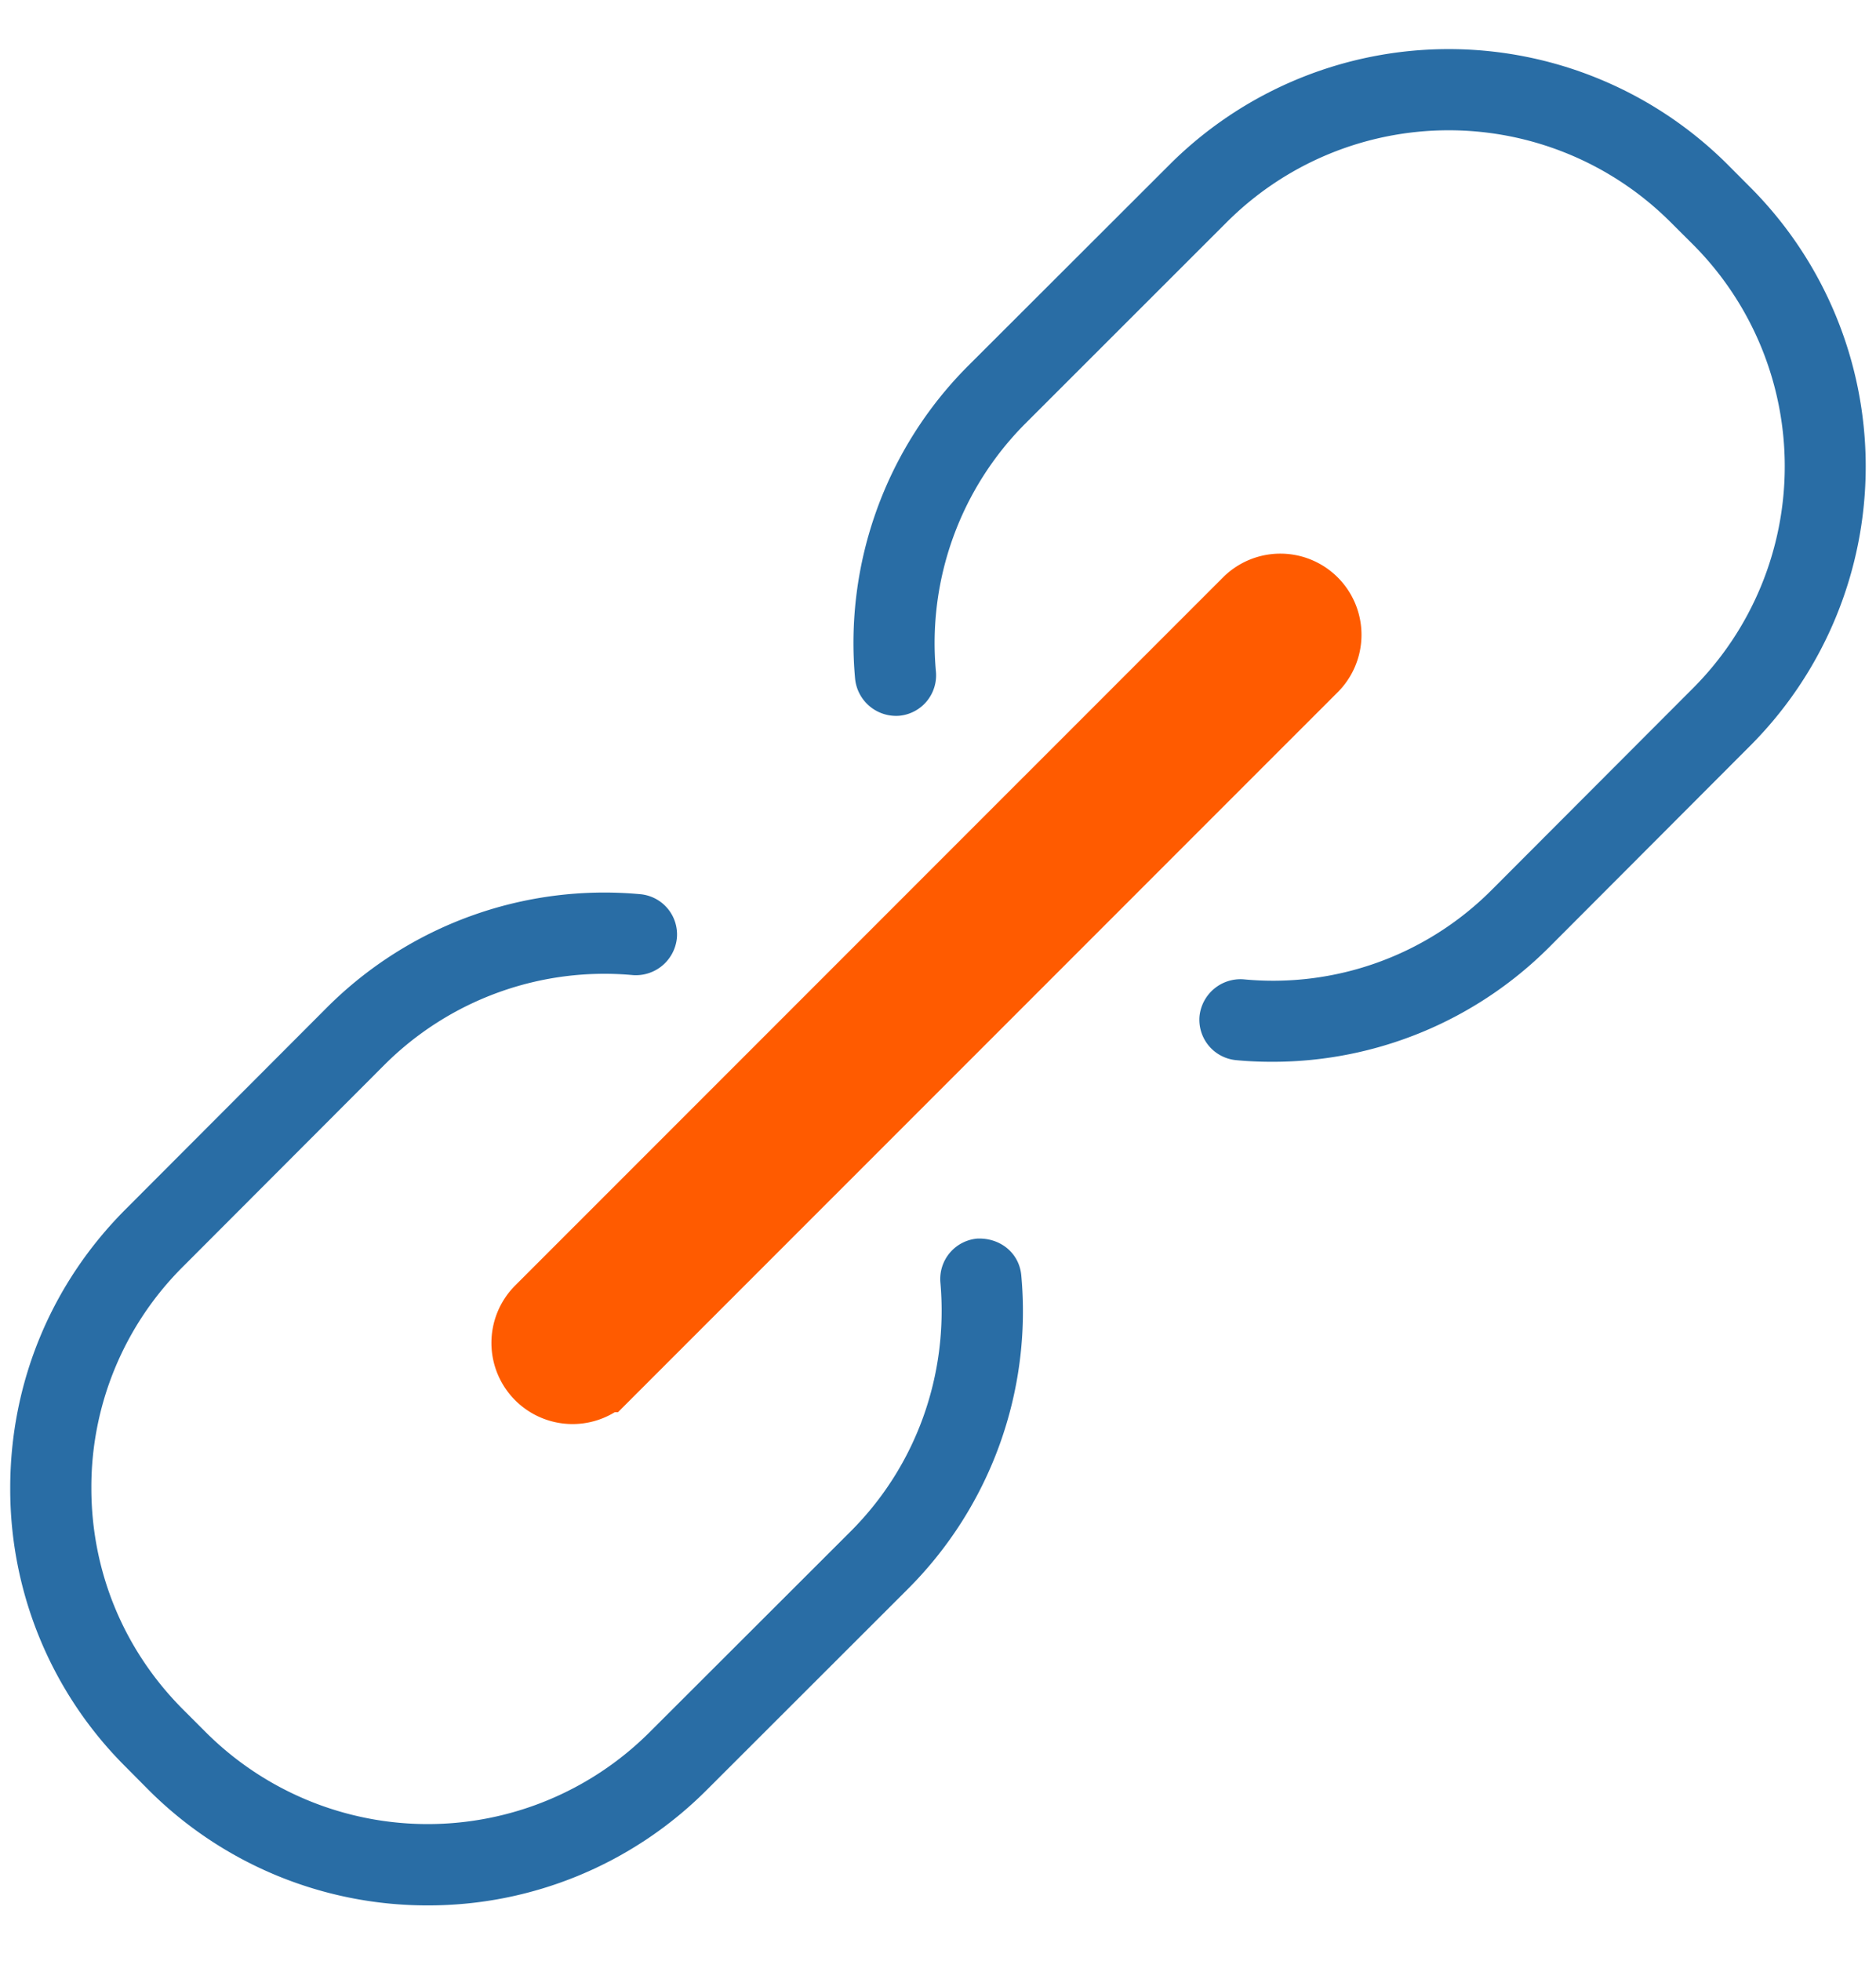 <svg xmlns="http://www.w3.org/2000/svg" width="23.123" height="24.156" viewBox="-0.992 0.807 23.123 24.156"><switch><g><path fill="#296DA5" d="M407.787 832.198a.497.497 0 01-.459-.694c.838-1.985.571-4.292-.685-6.072a8.884 8.884 0 01-1.021-.146.5.5 0 01-.394-.392 10.247 10.247 0 01-.144-1.021c-1.758-1.235-4.125-1.505-6.073-.687a.503.503 0 01-.548-.107.49.49 0 01-.106-.547 7.097 7.097 0 011.521-2.271c1.601-1.6 3.885-2.336 6.143-2.008a12.701 12.701 0 012.734-4.039c2.369-2.368 5.52-3.729 8.643-3.729.689 0 1.375.066 2.035.198a.505.505 0 01.395.393c.731 3.681-.617 7.771-3.527 10.681a12.696 12.696 0 01-4.039 2.73 7.167 7.167 0 01-2.008 6.145 7.03 7.03 0 01-2.272 1.521.409.409 0 01-.195.045zm-1.634-7.832c.244.037.507.066.794.087a.508.508 0 01.362.197 7.358 7.358 0 011.325 6.027c.328-.221.633-.471.91-.748 1.47-1.469 2.092-3.578 1.664-5.646a.495.495 0 01.308-.564 11.81 11.81 0 004.076-2.665c2.589-2.587 3.84-6.175 3.312-9.442-3.256-.521-6.87.743-9.44 3.313a11.82 11.82 0 00-2.666 4.077.504.504 0 01-.566.308c-2.045-.42-4.186.206-5.645 1.662a6.074 6.074 0 00-.746.909c2.039-.455 4.32.032 6.027 1.328.112.088.187.22.194.36.025.292.055.556.091.797z"/><path fill="#FF6F31" d="M414.109 818.907a2.487 2.487 0 01-1.766-.729 2.502 2.502 0 01-.002-3.537c.945-.945 2.592-.945 3.537 0 .472.471.729 1.099.729 1.768a2.49 2.49 0 01-2.498 2.498zm0-4.001c-.4 0-.777.156-1.062.44a1.503 1.503 0 00.002 2.123c.566.562 1.556.562 2.121-.002a1.48 1.48 0 00.438-1.062 1.498 1.498 0 00-1.499-1.499z"/><path fill="#296DA5" d="M402.739 829.266c-.331 0-.661-.026-.991-.081a.5.5 0 01-.41-.411c-.344-2.056.4-4.235 1.994-5.83a.503.503 0 01.709 0 .503.503 0 010 .707c-1.271 1.271-1.914 2.965-1.766 4.595 1.633.146 3.323-.496 4.594-1.765a.503.503 0 01.709 0 .504.504 0 010 .707c-1.342 1.337-3.094 2.078-4.839 2.078z"/><path fill="none" stroke="#FF5B00" stroke-miterlimit="10" d="M6.065 17.851a.5.5 0 01-.354-.853l8.731-8.73a.5.5 0 01.707.707l-8.731 8.73a.498.498 0 01-.353.146z"/><path fill="#296DA5" d="M14.687 13.888c-.146 0-.295-.006-.441-.02a.5.5 0 01-.453-.543.508.508 0 01.543-.453 3.805 3.805 0 003.055-1.098l2.484-2.488a3.868 3.868 0 00.002-5.465l-.282-.281a3.87 3.87 0 00-5.463.001l-2.486 2.484a3.829 3.829 0 00-1.102 3.057.5.5 0 01-.453.543.508.508 0 01-.543-.453 4.83 4.83 0 011.389-3.854l2.488-2.484a4.868 4.868 0 016.877 0l.281.282a4.869 4.869 0 01-.002 6.878l-2.484 2.488a4.82 4.82 0 01-3.41 1.406zM4.281 24.281A4.858 4.858 0 01.84 22.859l-.281-.283a4.825 4.825 0 01-1.425-3.438c0-1.299.507-2.52 1.427-3.438l2.482-2.486a4.835 4.835 0 013.854-1.391.498.498 0 01.454.541.508.508 0 01-.542.456 3.837 3.837 0 00-3.059 1.102l-2.483 2.486a3.83 3.83 0 00-1.133 2.73c0 1.033.402 2.002 1.133 2.732l.281.281a3.871 3.871 0 005.463 0L9.5 19.666c.8-.803 1.2-1.916 1.099-3.059a.5.5 0 01.454-.541c.284-.012.518.178.543.453a4.835 4.835 0 01-1.388 3.854l-2.489 2.486a4.85 4.85 0 01-3.438 1.422z"/></g></switch></svg>